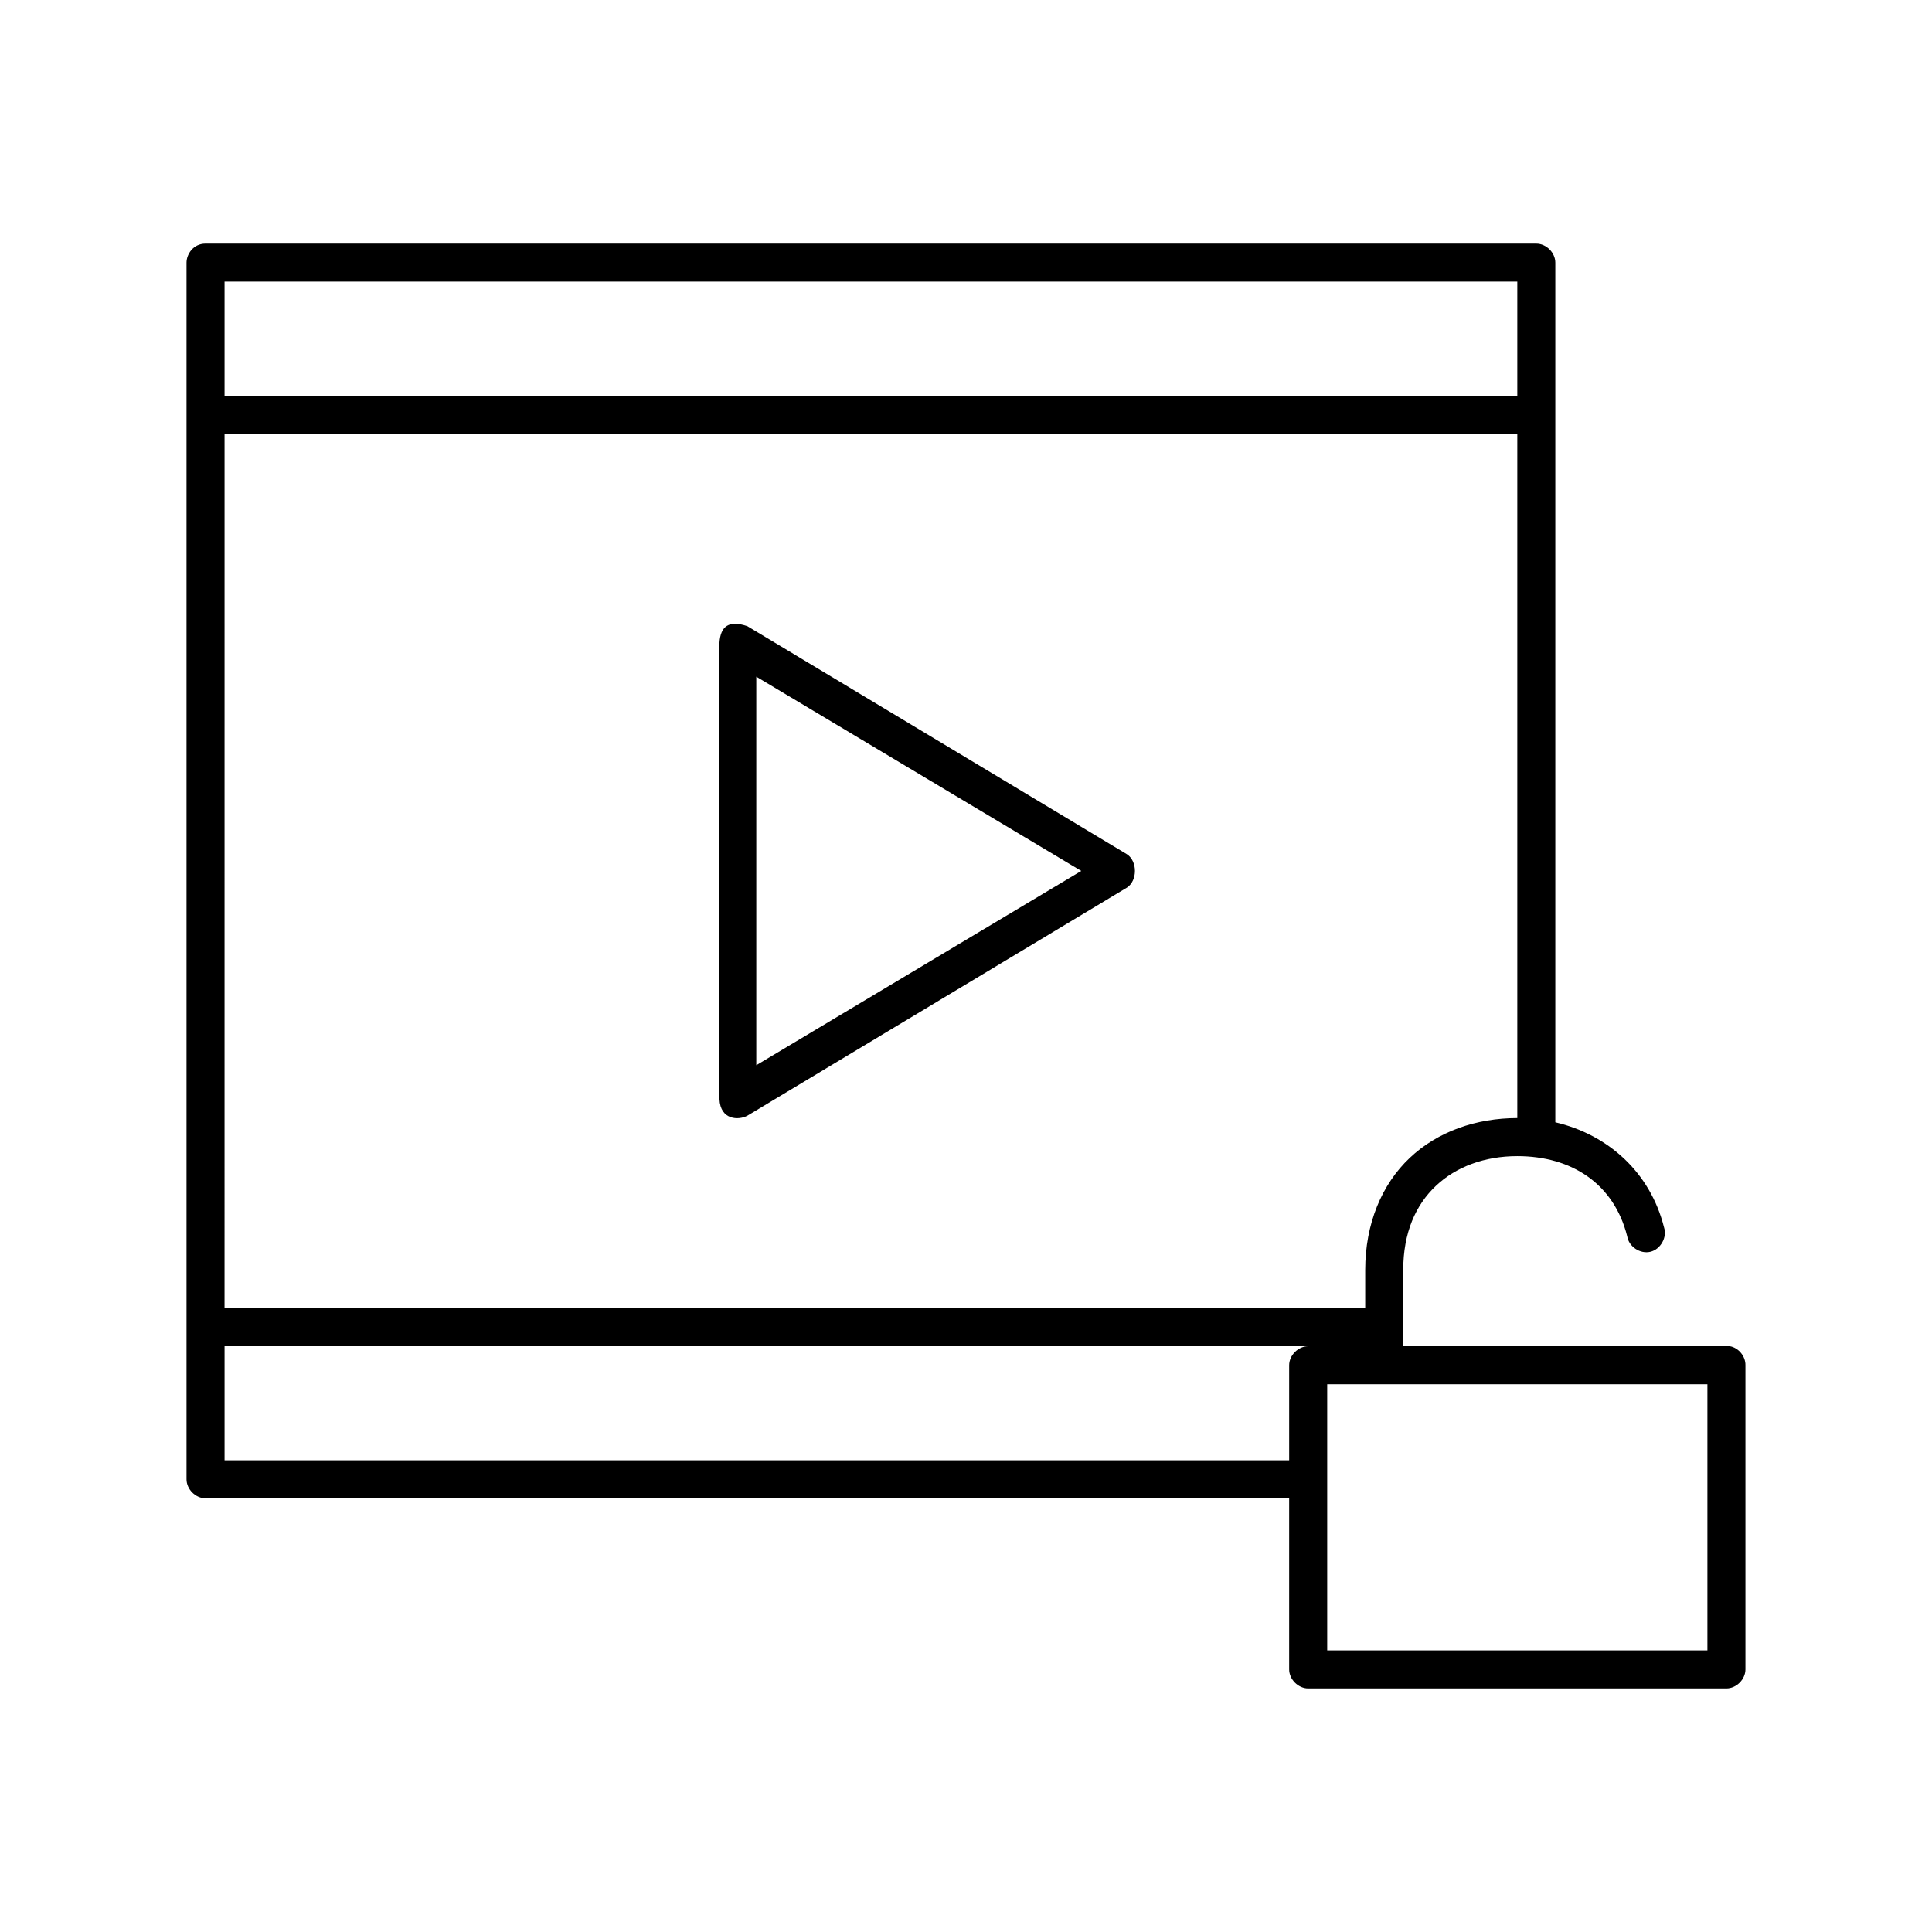 <?xml version="1.0" encoding="UTF-8"?>
<!-- Uploaded to: SVG Repo, www.svgrepo.com, Generator: SVG Repo Mixer Tools -->
<svg fill="#000000" width="800px" height="800px" version="1.1" viewBox="144 144 512 512" xmlns="http://www.w3.org/2000/svg">
 <path d="m198.47 208.55c-3.297 0-5.039 2.863-5.039 5.039v322.44c0 2.637 2.398 5.039 5.039 5.039h287.17v45.344c0 2.637 2.398 5.039 5.039 5.039h110.84c2.637 0 5.039-2.398 5.039-5.039v-80.609c0.051-2.352-1.785-4.602-4.094-5.039h-86.594v-20.152c0-9.98 3.316-17.305 8.66-22.355 5.344-5.051 12.914-7.871 21.57-7.871 14.477 0 25.645 7.371 29.125 21.254 0.43 2.742 3.441 4.746 6.141 4.094 2.699-0.652 4.496-3.82 3.621-6.453-3.699-14.742-14.988-24.648-28.812-27.867v-227.82c0-2.637-2.398-5.039-5.039-5.039zm5.039 10.078h342.59v30.23h-342.59zm0 40.305h342.59v181.37c-10.879 0-21.09 3.547-28.496 10.547s-11.809 17.41-11.809 29.758v10.078h-302.29zm131.15 55.418v120.91c0.25 5.629 5.109 5.652 7.398 4.41l100.61-60.457c2.797-1.844 2.797-6.973 0-8.816l-100.61-60.457c-4.844-1.645-7.109-0.066-7.398 4.41zm9.762 8.973 86.121 51.484-86.121 51.484zm-140.91 177.44h287.17c-2.637 0-5.039 2.398-5.039 5.039v25.191h-282.13zm292.21 10.078h100.76v70.535h-100.76z"/>
</svg>